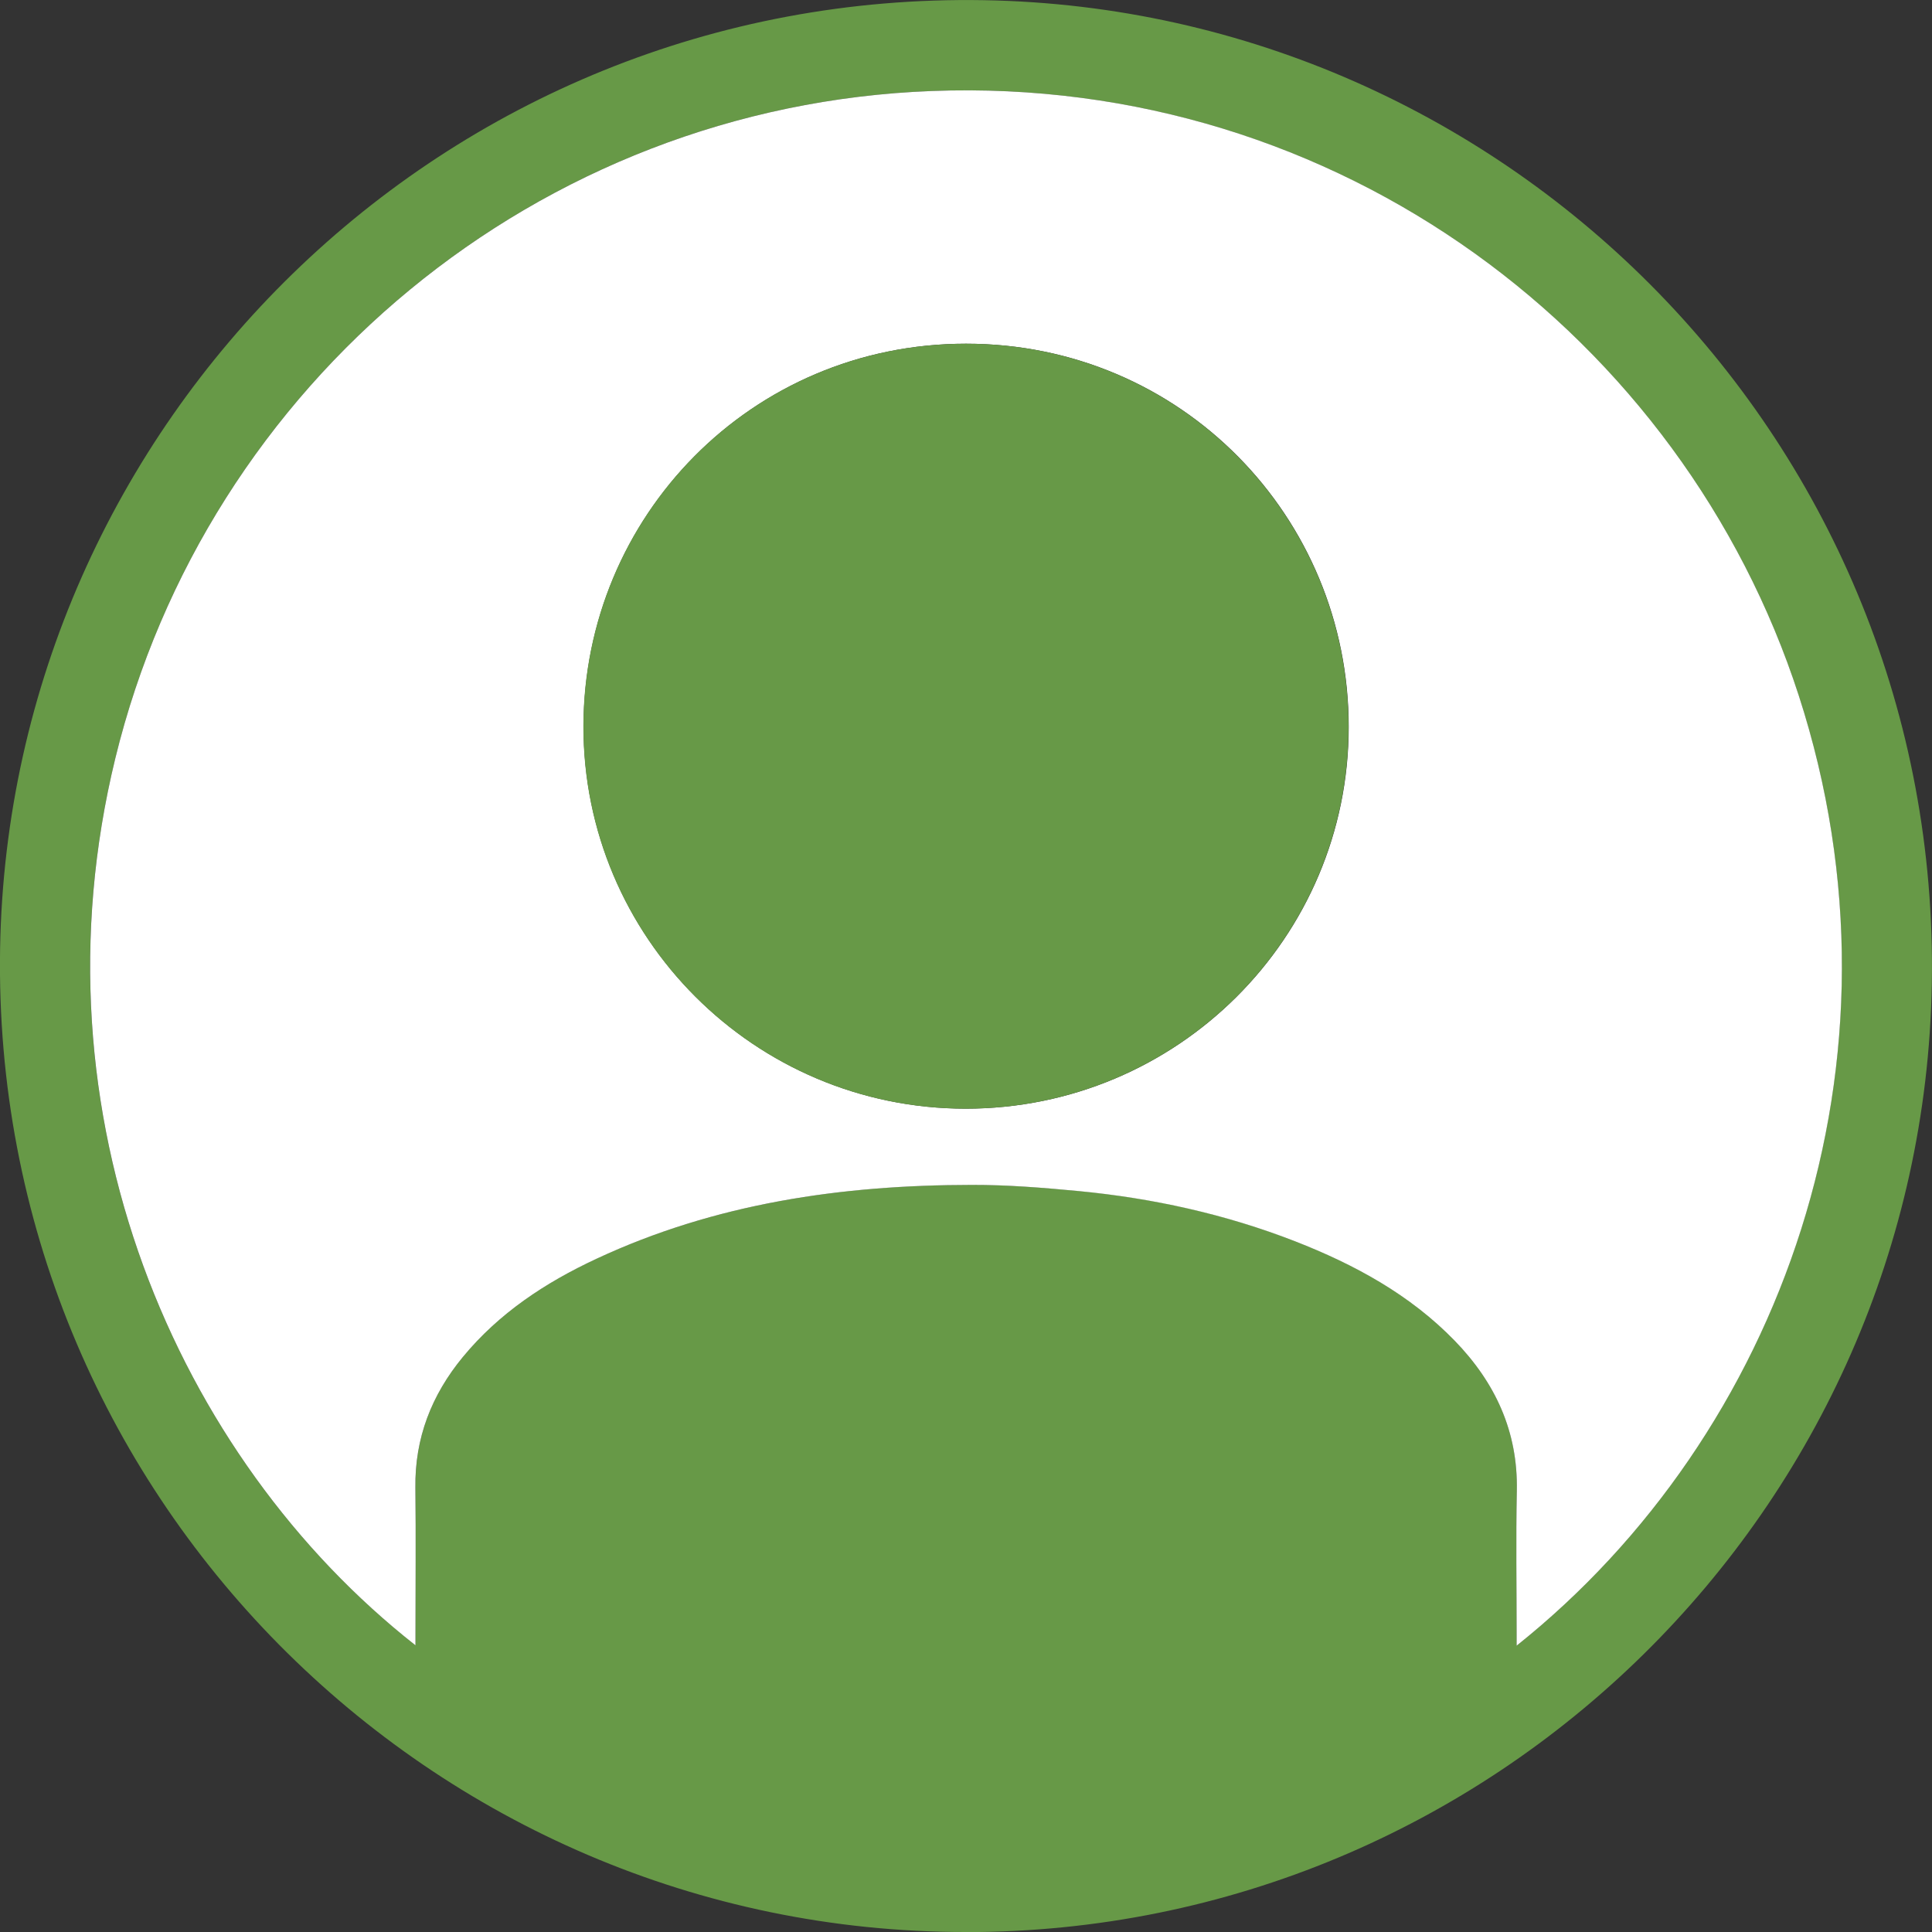 <?xml version="1.0" encoding="UTF-8"?> <svg xmlns="http://www.w3.org/2000/svg" id="_レイヤー_2" viewBox="0 0 200 200"><rect x="0" y="0" width="200" height="200" fill="#333333" stroke="none"/><defs><style>.cls-1{fill:#fff;}.cls-1,.cls-2{stroke-width:0px;}.cls-2{fill:#679947;}</style></defs><g id="_コンテンツ"><path class="cls-2" d="m99.95,200C44.65,200.02-.94,154.59.01,98.2.94,43.74,45.94-.96,101.87.02c54.42.95,99.09,45.93,98.11,101.84-.95,54.26-45.4,98.18-100.03,98.15Zm57.04-29.64c27.32-21.79,41.51-60.43,29.2-98.38-12.01-37.03-47.57-64.15-89.73-62.56C55.64,10.96,21.41,39.69,11.94,78.49c-9.04,37.03,6.37,72.43,31.07,91.82,0-.4,0-.71,0-1.02,0-5.09.05-10.19-.01-15.28-.06-5.15,1.67-9.62,4.91-13.54,3.75-4.55,8.56-7.71,13.83-10.17,12.32-5.74,25.42-7.63,38.86-7.65,3.69,0,7.39.29,11.07.64,7.69.73,15.19,2.38,22.4,5.2,6.14,2.4,11.87,5.49,16.52,10.29,4.19,4.32,6.56,9.39,6.43,15.54-.1,4.97-.02,9.95-.02,14.92,0,.32,0,.64,0,1.11Z"></path><path class="cls-1" d="m157,170.36c0-.48,0-.79,0-1.11,0-4.98-.08-9.95.02-14.92.13-6.15-2.24-11.22-6.43-15.54-4.65-4.79-10.38-7.89-16.52-10.29-7.21-2.81-14.71-4.46-22.4-5.2-3.68-.35-7.38-.65-11.07-.64-13.44.01-26.54,1.9-38.86,7.65-5.28,2.46-10.08,5.62-13.83,10.17-3.24,3.93-4.98,8.39-4.91,13.54.06,5.09.01,10.19.01,15.28,0,.31,0,.62,0,1.02C18.31,150.92,2.91,115.52,11.94,78.49,21.41,39.69,55.64,10.96,96.47,9.42c42.16-1.6,77.72,25.53,89.73,62.56,12.31,37.96-1.88,76.59-29.2,98.38Zm-57.03-55.59c21.89,0,39.65-17.68,39.65-39.53,0-21.74-17.36-39.66-39.61-39.66-22.25,0-39.56,17.91-39.6,39.58-.04,21.86,17.71,39.6,39.57,39.61Z"></path><path class="cls-2" d="m99.96,114.77c-21.86,0-39.61-17.75-39.57-39.61.04-21.67,17.35-39.57,39.6-39.58,22.25,0,39.61,17.92,39.61,39.66,0,21.85-17.75,39.53-39.65,39.53Z"></path></g></svg> 